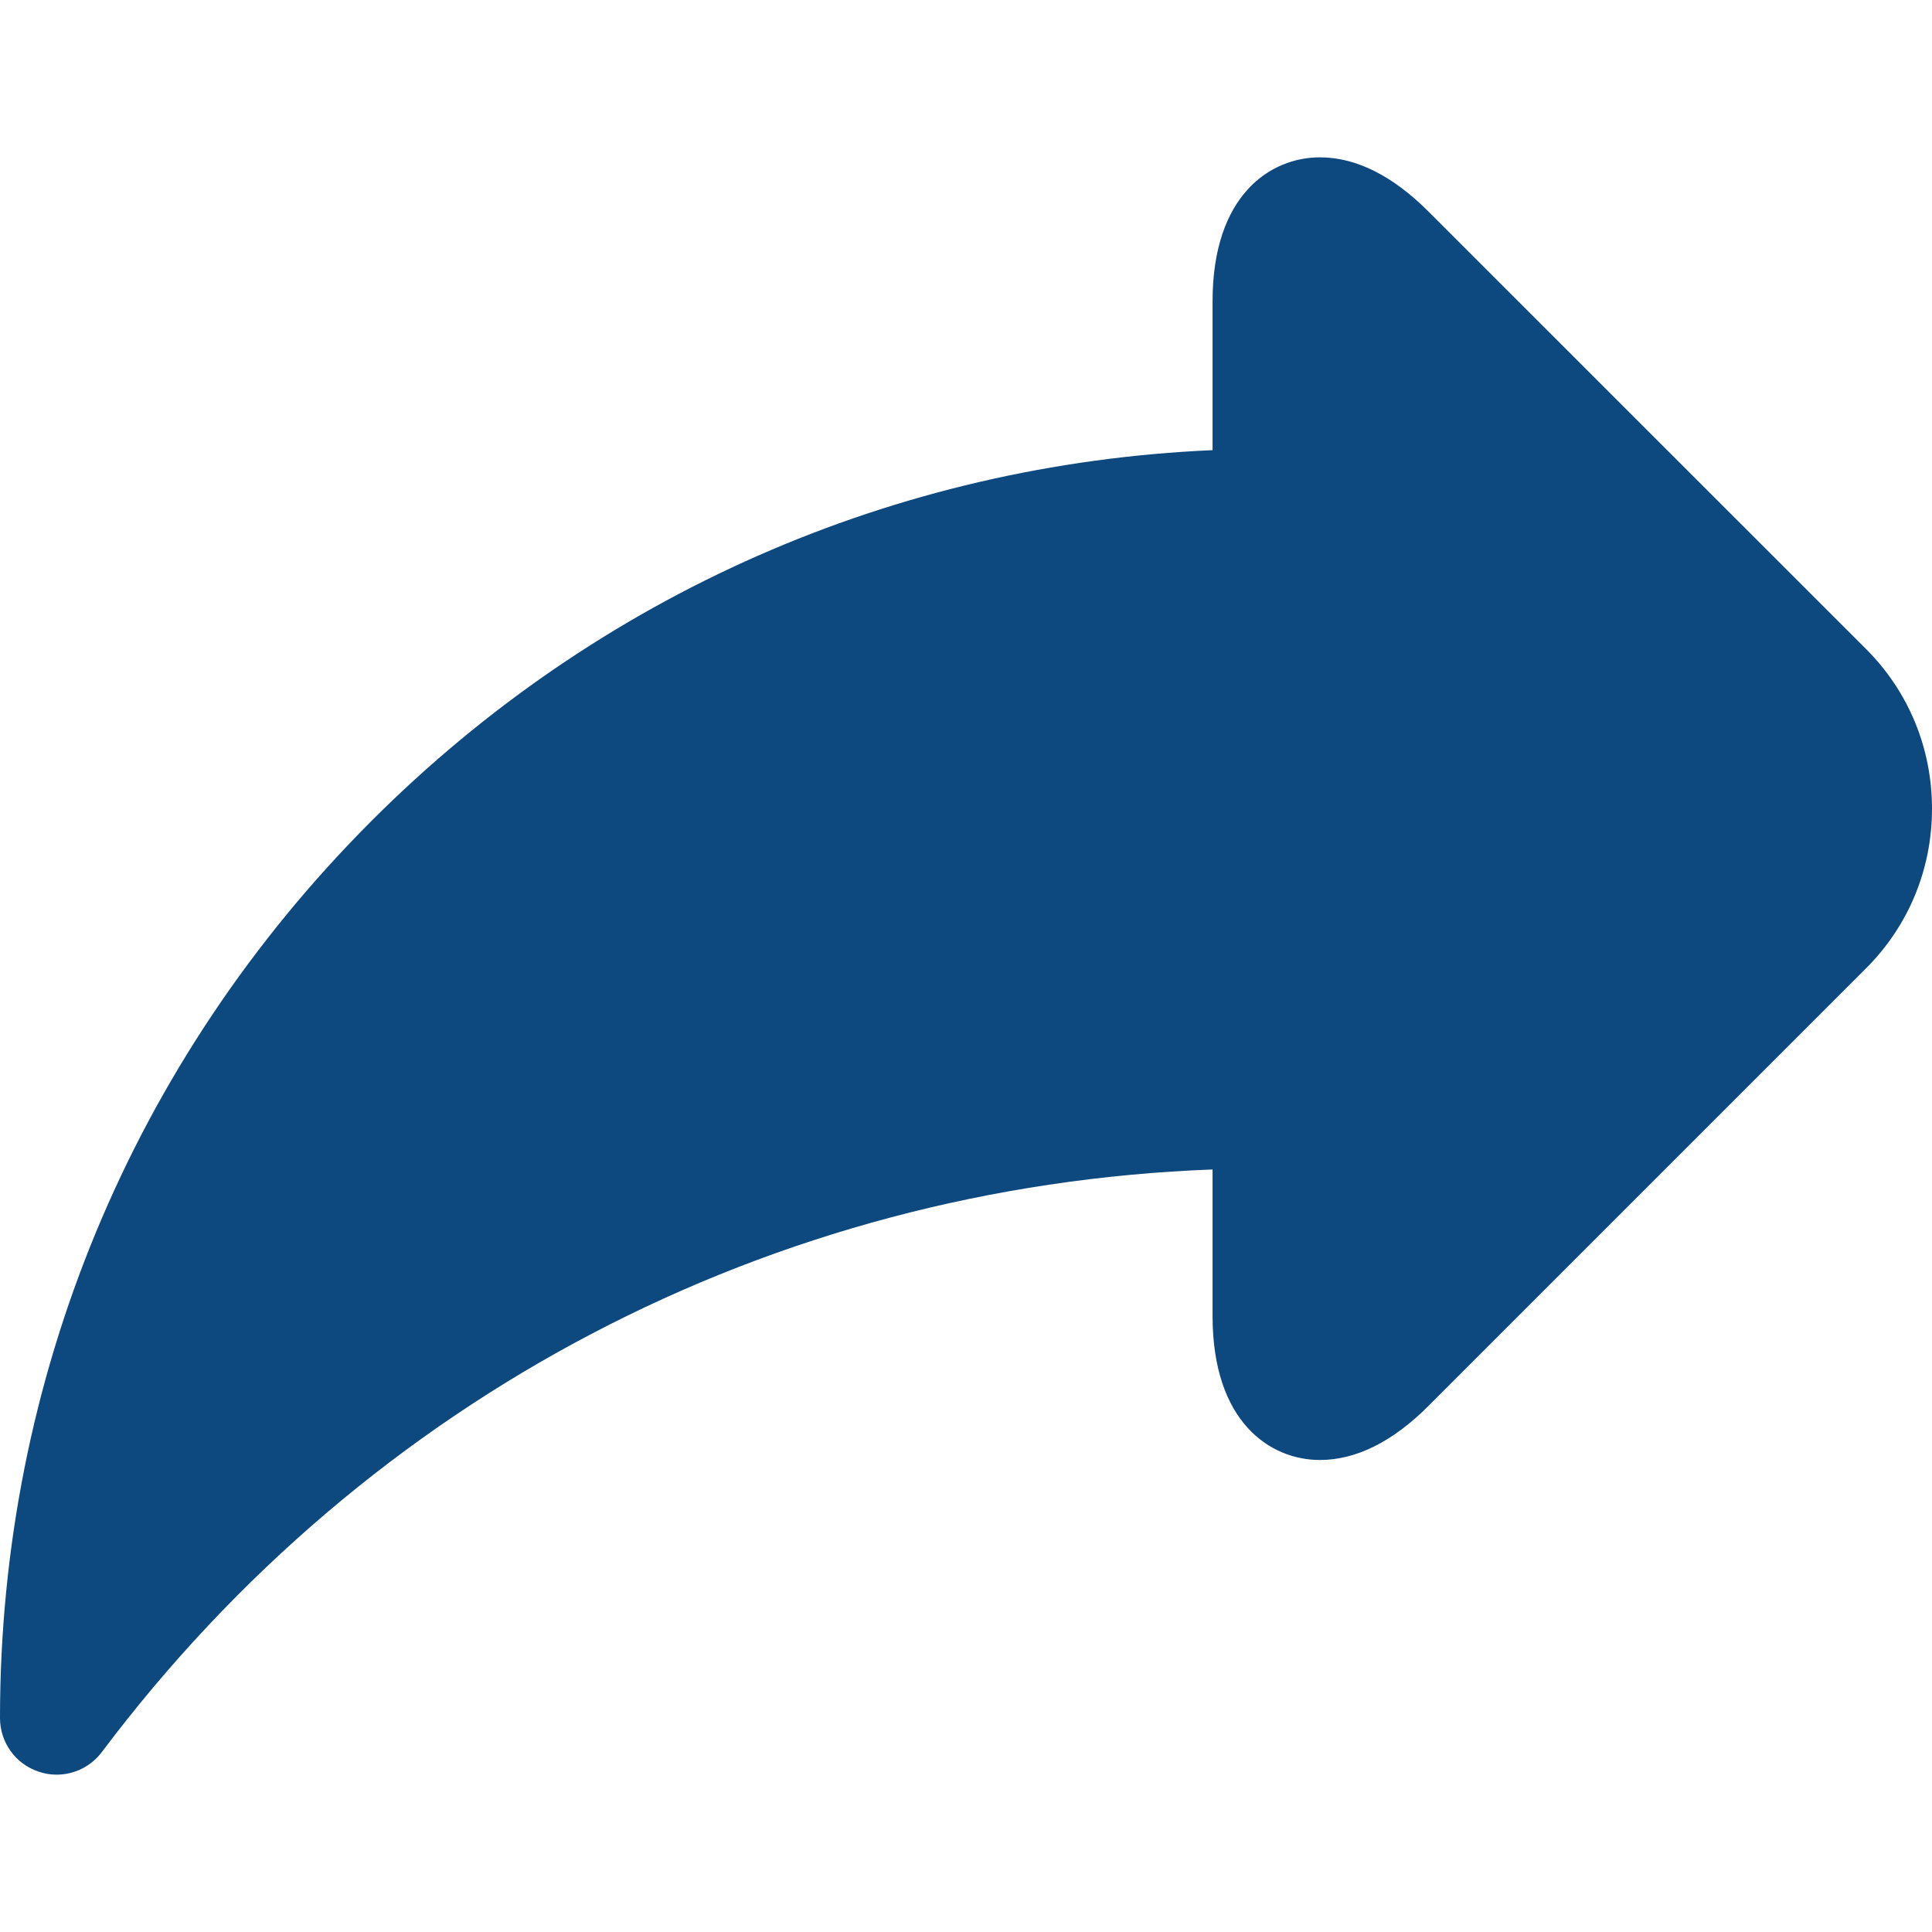 <svg width="16" height="16" viewBox="0 0 16 16" fill="none" xmlns="http://www.w3.org/2000/svg">
<path d="M15.454 5.375L11.832 1.754C11.534 1.455 11.23 1.303 10.931 1.303C10.521 1.303 10.042 1.615 10.042 2.495V3.728C7.41 3.843 4.953 4.922 3.079 6.796C1.094 8.781 0 11.421 0 14.228C0 14.43 0.129 14.609 0.32 14.672C0.369 14.689 0.419 14.697 0.469 14.697C0.613 14.697 0.753 14.63 0.844 14.509C3.057 11.564 6.388 9.823 10.042 9.685V10.899C10.042 11.779 10.521 12.091 10.931 12.091H10.931C11.23 12.091 11.534 11.94 11.832 11.641L15.454 8.019C15.806 7.667 16 7.198 16 6.697C16 6.197 15.806 5.727 15.454 5.375Z" fill="#0D487F"/>
</svg>
